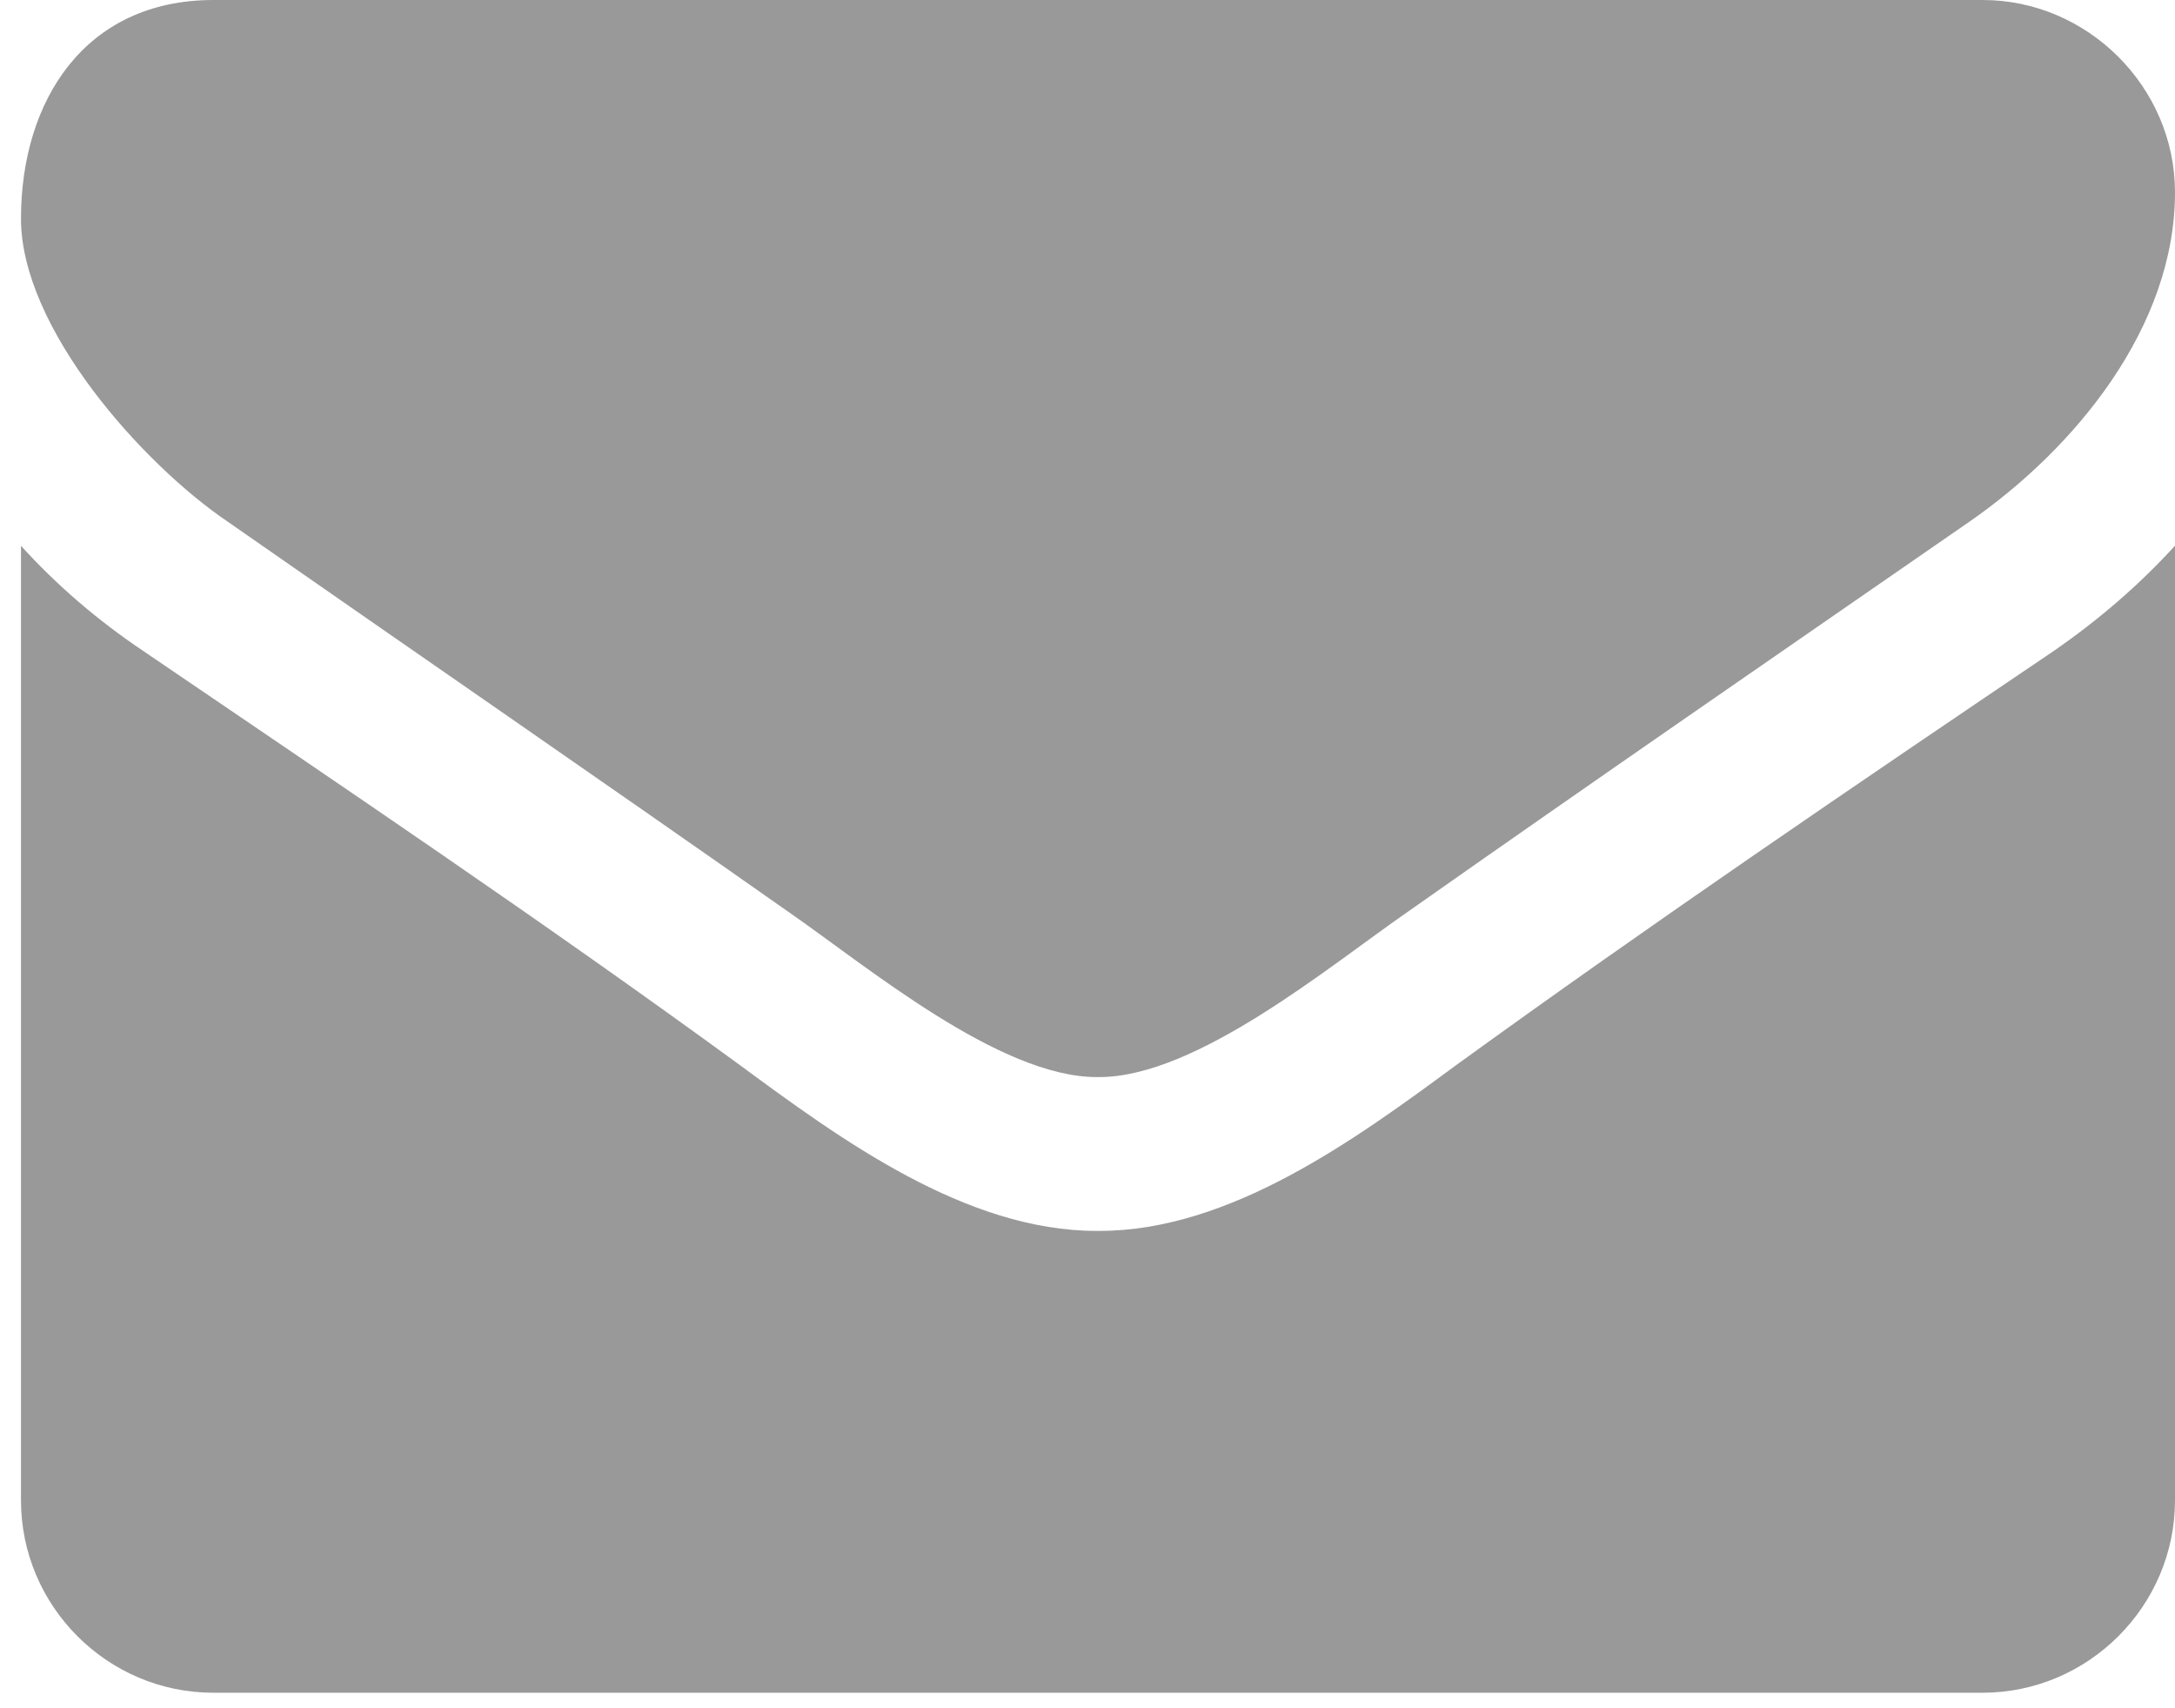 <?xml version="1.0" encoding="utf-8"?>
<!-- Generator: Adobe Illustrator 15.1.0, SVG Export Plug-In . SVG Version: 6.00 Build 0)  -->
<!DOCTYPE svg PUBLIC "-//W3C//DTD SVG 1.1//EN" "http://www.w3.org/Graphics/SVG/1.1/DTD/svg11.dtd">
<svg version="1.1" id="Ebene_1" xmlns="http://www.w3.org/2000/svg" xmlns:xlink="http://www.w3.org/1999/xlink" x="0px" y="0px"
	 width="20.418px" height="16.032px" viewBox="0 0 20.418 16.032" enable-background="new 0 0 20.418 16.032" xml:space="preserve">
<path fill="#999999" d="M18.488,4.897c-1.76,1.218-3.532,2.437-5.28,3.667c-0.733,0.508-1.976,1.546-2.889,1.546h-0.012h-0.011
	c-0.914,0-2.155-1.038-2.888-1.546c-1.749-1.229-3.521-2.448-5.27-3.667C1.337,4.355,0.197,3.08,0.197,2.053
	C0.197,0.948,0.795,0,2.003,0h16.61c0.98,0,1.805,0.812,1.805,1.806C20.418,3.069,19.482,4.208,18.488,4.897z M20.418,14.083
	c0,0.992-0.814,1.806-1.807,1.806H2.003c-0.994,0-1.806-0.812-1.806-1.806V5.123c0.338,0.373,0.722,0.701,1.14,0.982
	C3.21,7.379,5.105,8.654,6.945,9.997c0.948,0.699,2.121,1.557,3.351,1.557h0.011h0.012c1.229,0,2.402-0.857,3.352-1.557
	c1.838-1.332,3.733-2.619,5.618-3.893c0.406-0.282,0.791-0.61,1.129-0.982V14.083L20.418,14.083z"/>
</svg>
